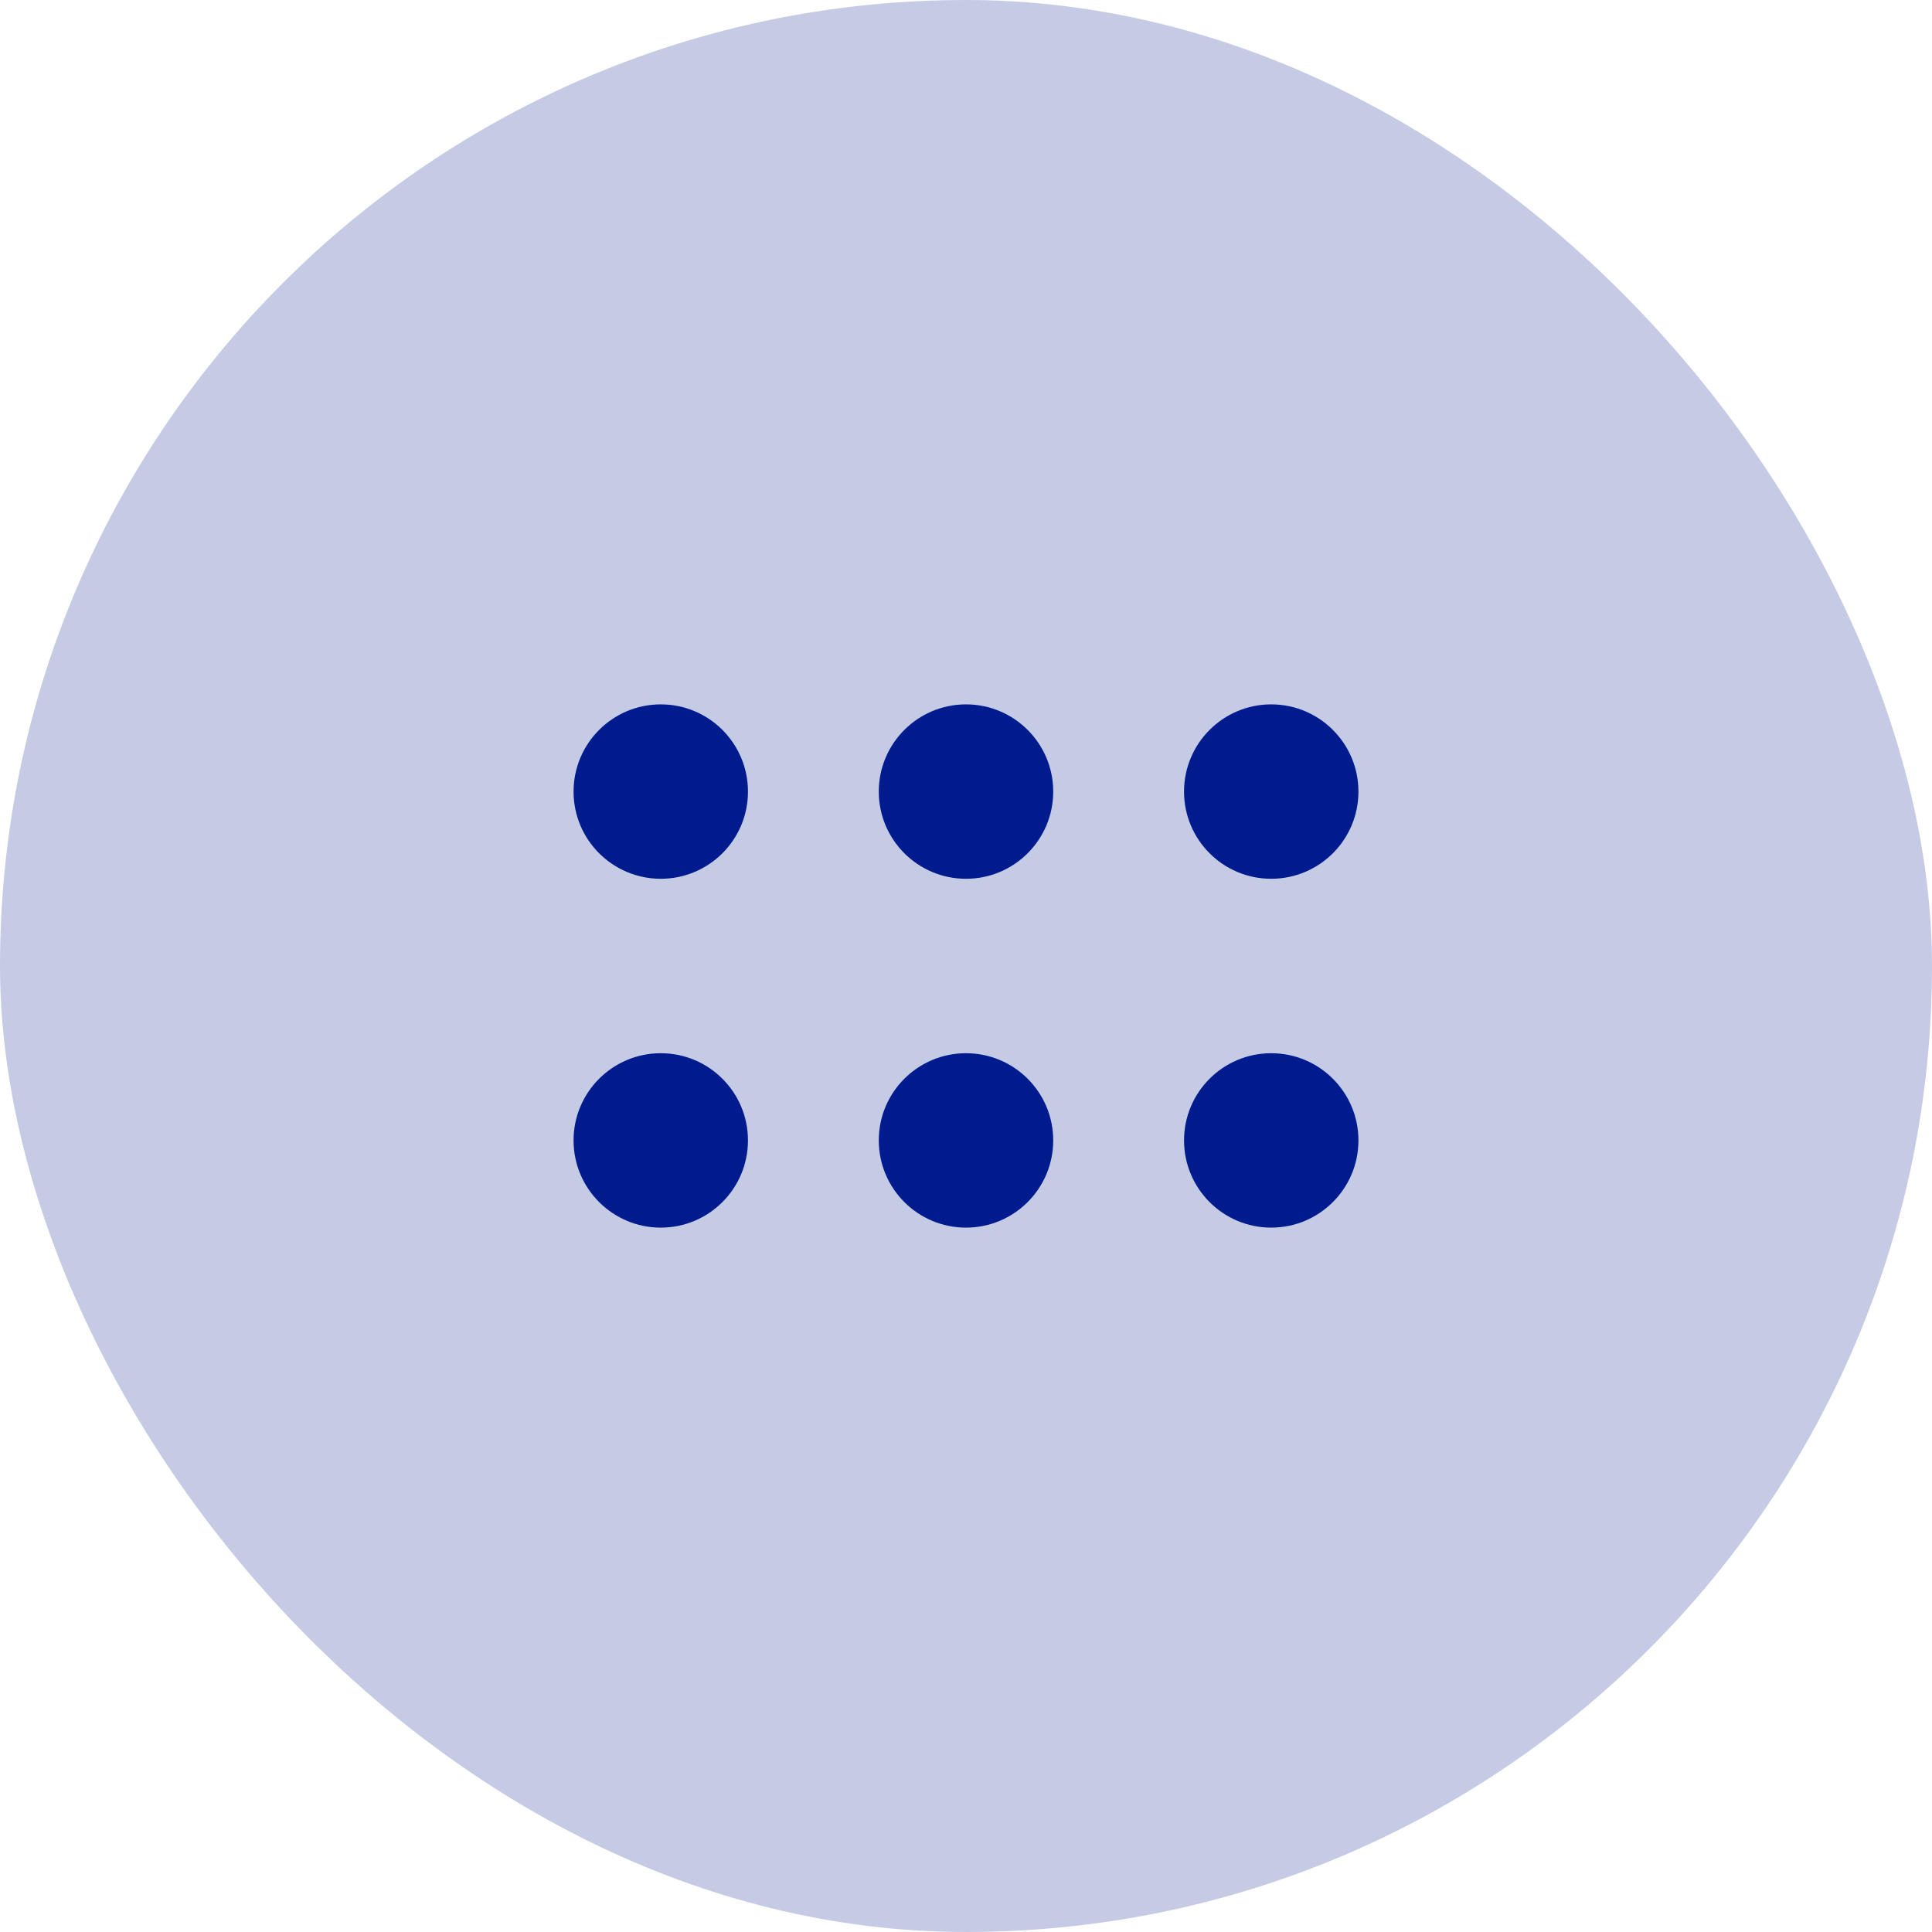 <?xml version="1.0" encoding="UTF-8"?> <svg xmlns="http://www.w3.org/2000/svg" width="48" height="48" viewBox="0 0 48 48" fill="none"><g opacity="0.23"><g clip-path="url(#clip0_135_151)"><rect width="48" height="48" rx="24" fill="#001B8E"></rect></g></g><path d="M16.417 21.833C15.22 21.833 14.25 20.863 14.25 19.667C14.25 18.471 15.22 17.5 16.417 17.5C17.614 17.5 18.583 18.471 18.583 19.667C18.583 20.863 17.614 21.833 16.417 21.833ZM26.167 19.667C26.167 18.471 25.197 17.5 24 17.5C22.803 17.5 21.833 18.471 21.833 19.667C21.833 20.863 22.803 21.833 24 21.833C25.197 21.833 26.167 20.863 26.167 19.667ZM33.75 19.667C33.75 18.471 32.78 17.5 31.583 17.5C30.386 17.5 29.417 18.471 29.417 19.667C29.417 20.863 30.386 21.833 31.583 21.833C32.78 21.833 33.75 20.863 33.75 19.667ZM18.583 28.333C18.583 27.137 17.614 26.167 16.417 26.167C15.22 26.167 14.25 27.137 14.25 28.333C14.25 29.529 15.22 30.5 16.417 30.5C17.614 30.5 18.583 29.529 18.583 28.333ZM26.167 28.333C26.167 27.137 25.197 26.167 24 26.167C22.803 26.167 21.833 27.137 21.833 28.333C21.833 29.529 22.803 30.5 24 30.5C25.197 30.5 26.167 29.529 26.167 28.333ZM33.75 28.333C33.75 27.137 32.78 26.167 31.583 26.167C30.386 26.167 29.417 27.137 29.417 28.333C29.417 29.529 30.386 30.5 31.583 30.5C32.78 30.5 33.75 29.529 33.75 28.333Z" fill="#001B8E"></path><defs><clipPath id="clip0_135_151"><rect width="48" height="48" rx="24" fill="white"></rect></clipPath></defs></svg> 